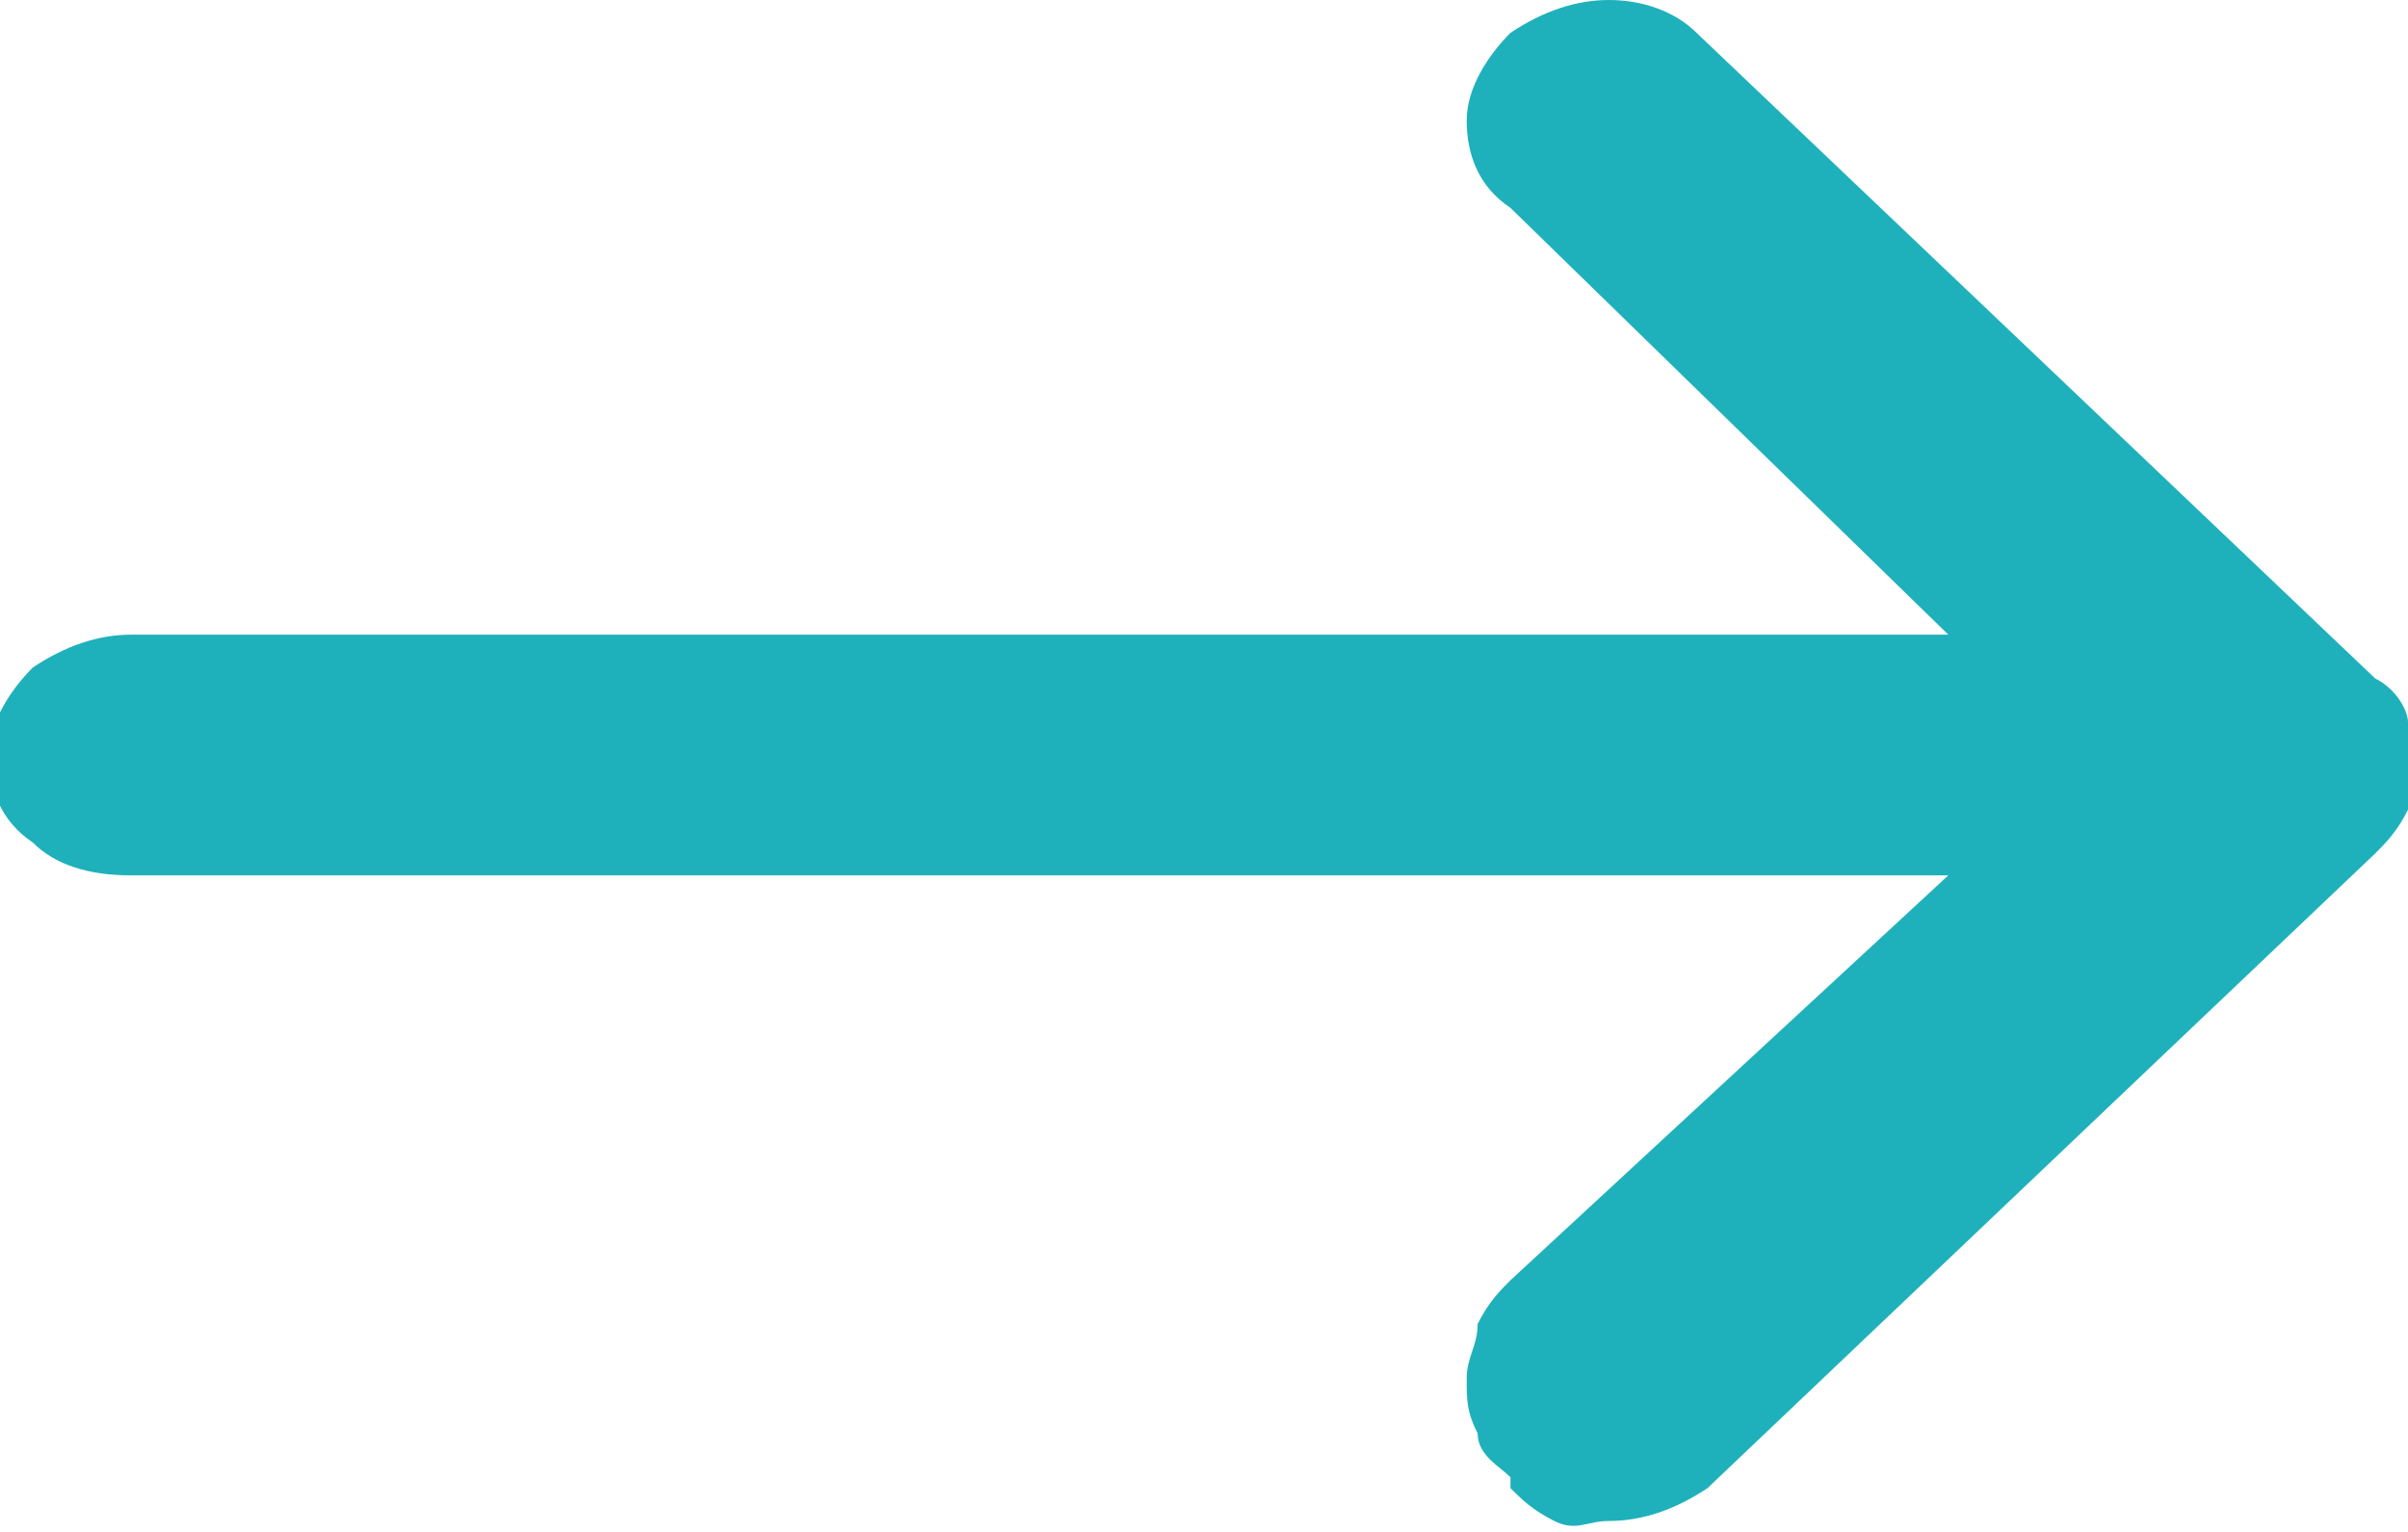 <?xml version="1.0" encoding="UTF-8"?>
<svg xmlns="http://www.w3.org/2000/svg" version="1.1" viewBox="0 0 22 14">
  <defs>
    <style>
      .cls-1 {
        fill: #1fb1bb;
      }
    </style>
  </defs>
  <!-- Generator: Adobe Illustrator 28.6.0, SVG Export Plug-In . SVG Version: 1.2.0 Build 709)  -->
  <g>
    <g id="Ebene_1">
      <path class="cls-1" d="M13.8,13.6c.1.1.2.2.4.3s.3,0,.5,0c.3,0,.6-.1.9-.3l6.1-5.8c.1-.1.2-.2.3-.4,0-.1,0-.3,0-.4,0-.2,0-.3,0-.4,0-.1-.1-.3-.3-.4L15.5.3C15.3.1,15,0,14.7,0s-.6.1-.9.3c-.2.2-.4.5-.4.8s.1.6.4.8l4,3.9H1.2c-.3,0-.6.1-.9.3-.2.2-.4.5-.4.8s.1.6.4.8c.2.2.5.3.9.3h16.6l-4,3.7c-.1.1-.2.2-.3.4,0,.2-.1.3-.1.5s0,.3.1.5c0,.2.2.3.3.4Z"/>
    </g>
  </g>
</svg>
